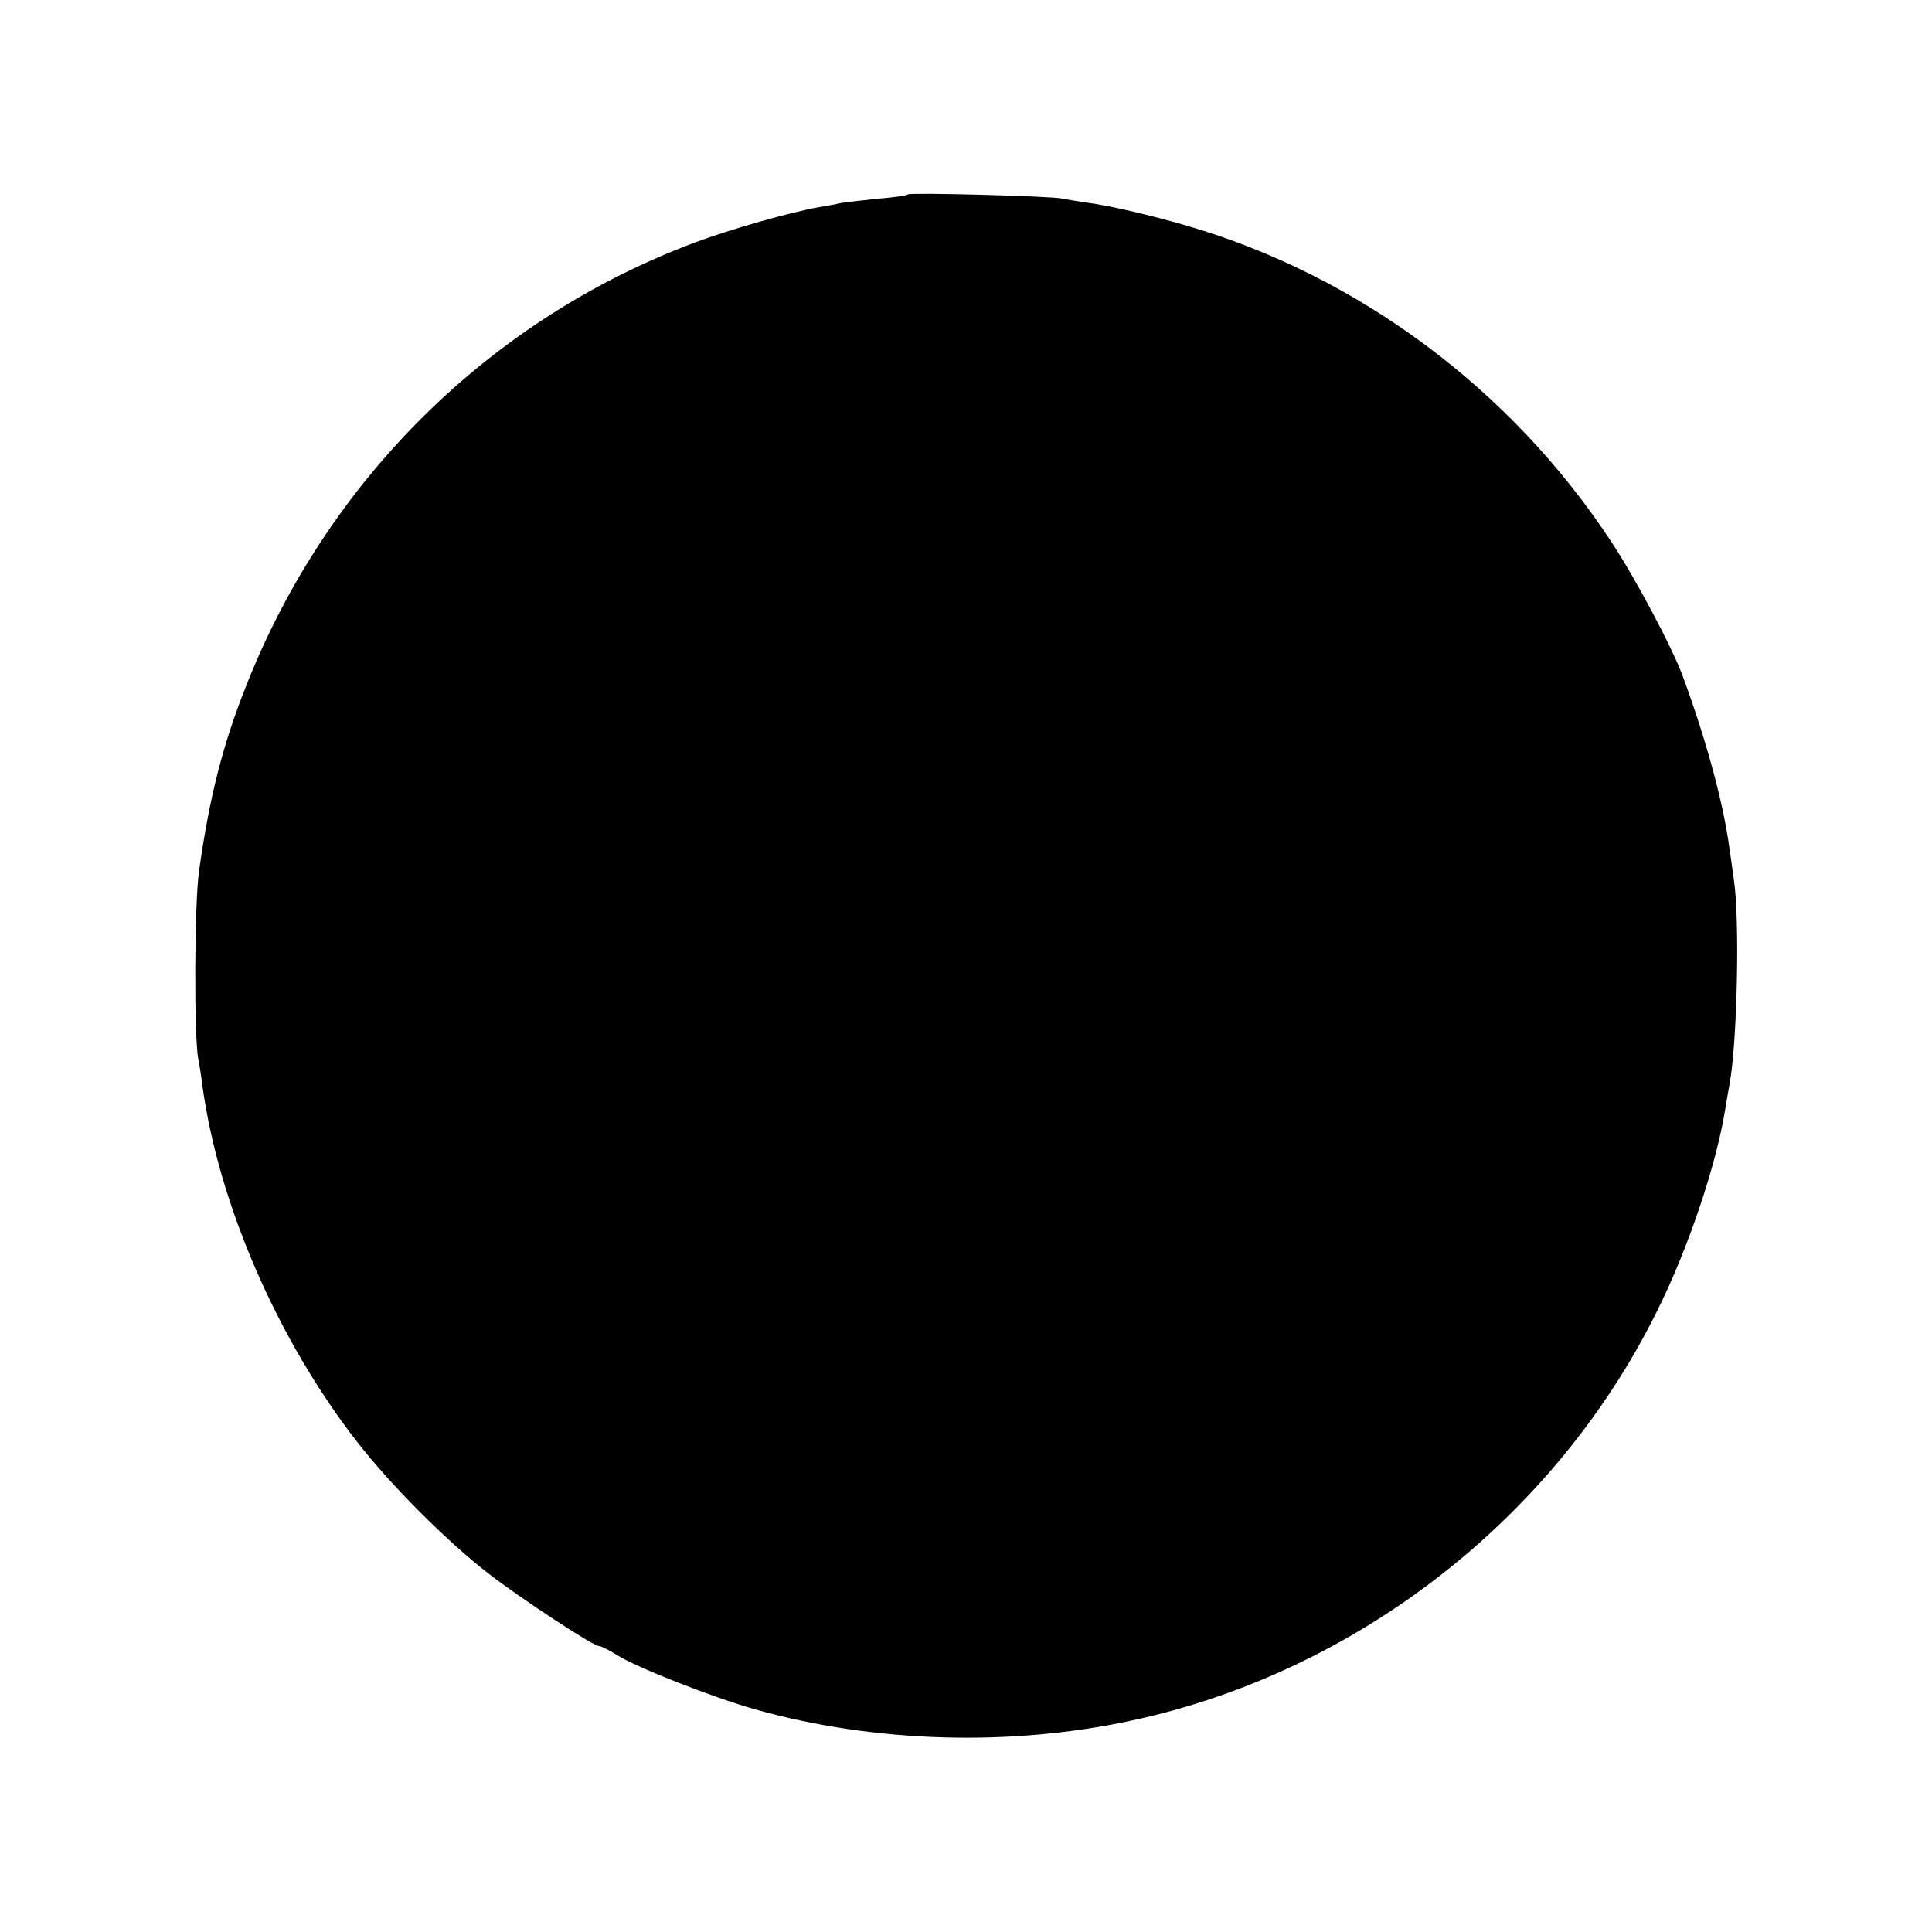 <?xml version="1.0" standalone="no"?>
<!DOCTYPE svg PUBLIC "-//W3C//DTD SVG 20010904//EN"
 "http://www.w3.org/TR/2001/REC-SVG-20010904/DTD/svg10.dtd">
<svg version="1.0" xmlns="http://www.w3.org/2000/svg"
 width="500pt" height="500pt" viewBox="0 0 500 500"
 preserveAspectRatio="xMidYMid meet">
<g transform="translate(0,500) scale(0.1,-0.1)"
fill="#000000" stroke="none">
<path d="M2350 4497 c-3 -3 -37 -8 -76 -11 -39 -4 -82 -9 -95 -11 -13 -3 -40
-8 -59 -11 -74 -13 -229 -57 -320 -91 -531 -198 -953 -615 -1163 -1148 -60
-151 -95 -287 -122 -480 -12 -85 -13 -427 -2 -485 3 -14 8 -46 11 -71 42 -305
194 -655 399 -919 87 -112 230 -256 342 -343 83 -64 270 -187 285 -187 6 0 27
-11 48 -24 51 -32 247 -109 357 -140 309 -87 665 -97 982 -27 579 127 1087
524 1351 1057 81 162 154 380 177 524 4 25 9 53 11 64 20 107 27 429 11 531
-4 28 -9 66 -12 85 -16 116 -60 277 -120 440 -27 74 -124 256 -185 348 -259
394 -655 689 -1099 818 -92 27 -204 53 -261 60 -19 3 -46 7 -60 10 -32 7 -394
16 -400 11z"/>
</g>
</svg>
